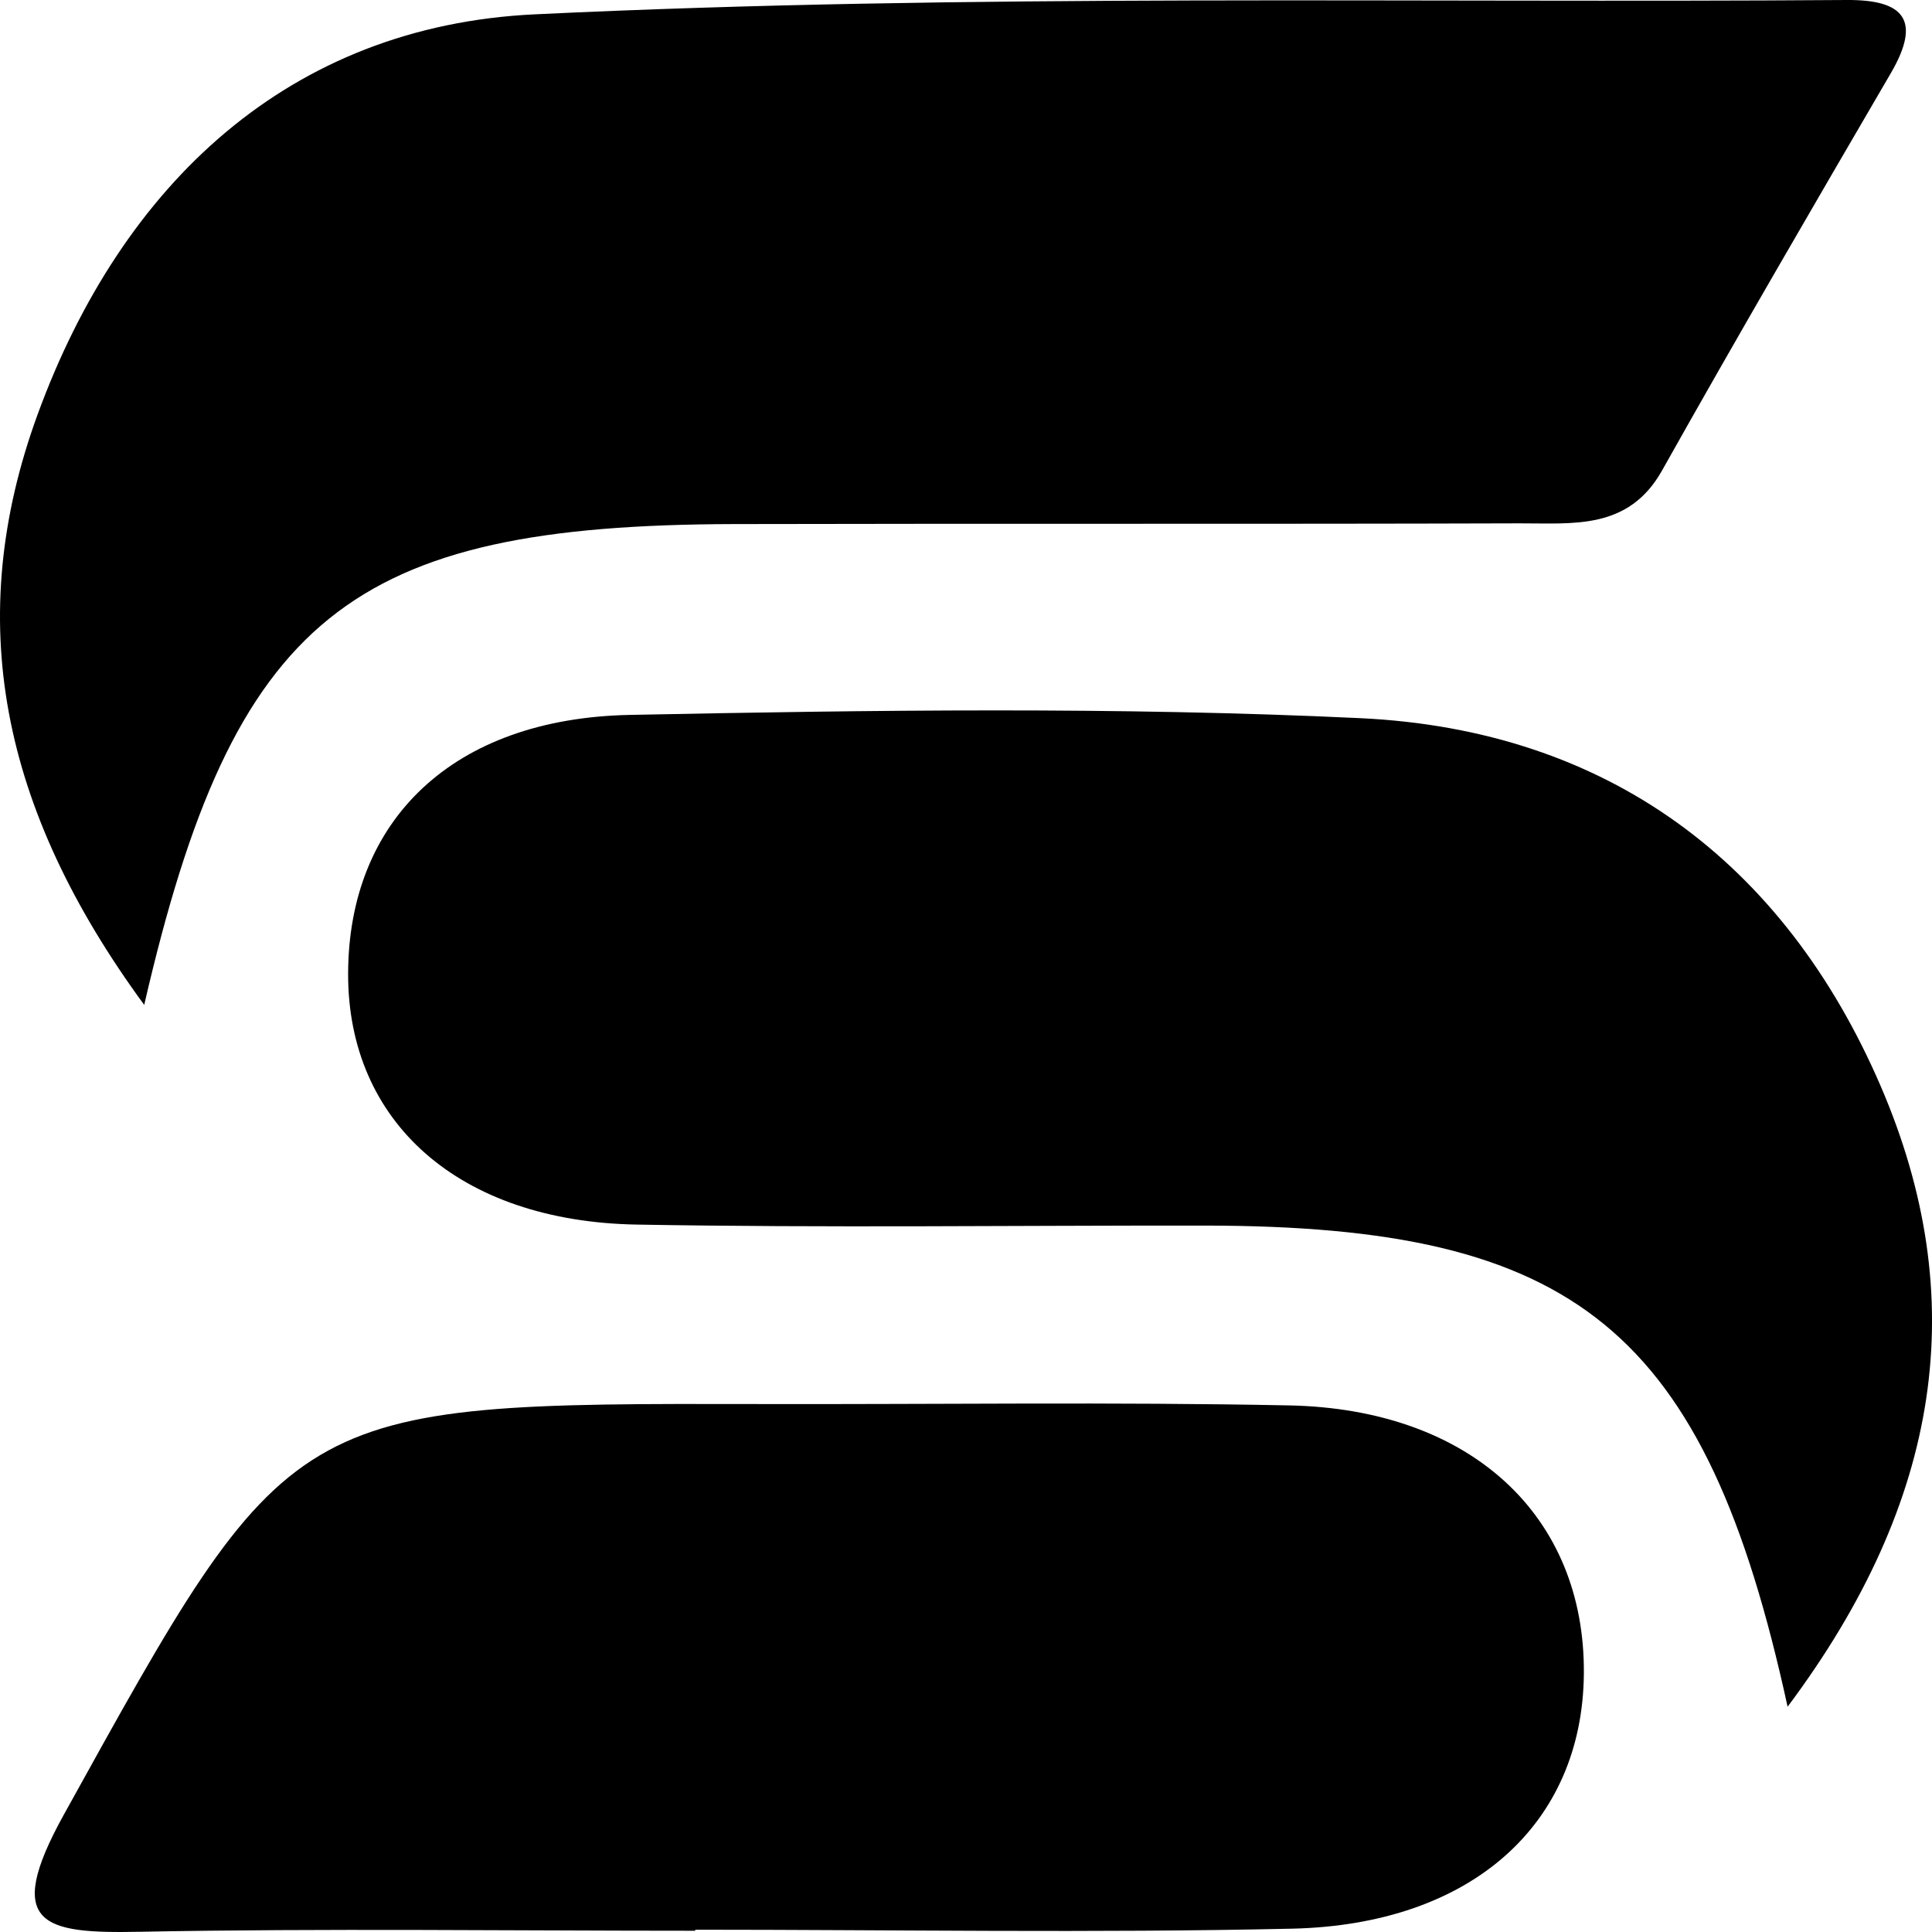 <svg xmlns="http://www.w3.org/2000/svg" fill="none" viewBox="0 0 113 113" height="113" width="113">
<path fill="black" d="M8.434 58.774C0.013 47.281 -2.177 36.213 2.202 24.234C7.135 10.739 16.928 1.528 31.262 0.839C56.797 -0.389 82.423 0.186 108.012 0C111.35 -0.024 112.409 1.163 110.592 4.279C106.087 12.003 101.587 19.727 97.208 27.524C95.241 31.023 91.981 30.598 88.877 30.61C73.574 30.658 58.271 30.616 42.968 30.652C20.501 30.7 13.68 35.997 8.434 58.78V58.774Z"></path>
<path fill="black" d="M104.554 99.824C99.732 77.7 92.147 71.701 70.474 71.683C59.397 71.672 48.313 71.82 37.236 71.624C26.833 71.44 20.343 65.619 20.361 56.954C20.379 47.991 26.46 42.022 36.833 41.814C51.071 41.529 65.338 41.333 79.552 42.004C94.037 42.687 104.344 50.444 109.985 63.493C115.355 75.936 113.561 87.785 104.554 99.824Z"></path>
<path fill="black" d="M40.662 112.927C29.828 112.927 18.987 112.782 8.153 112.987C2.573 113.096 0.135 112.642 3.723 106.156C17.013 82.157 16.826 82.06 44.467 82.121C54.777 82.145 65.088 81.994 75.393 82.2C86.035 82.411 92.722 88.668 92.638 97.908C92.554 106.682 86.083 112.576 75.549 112.806C63.926 113.066 52.291 112.866 40.662 112.866V112.921V112.927Z"></path>
</svg>
